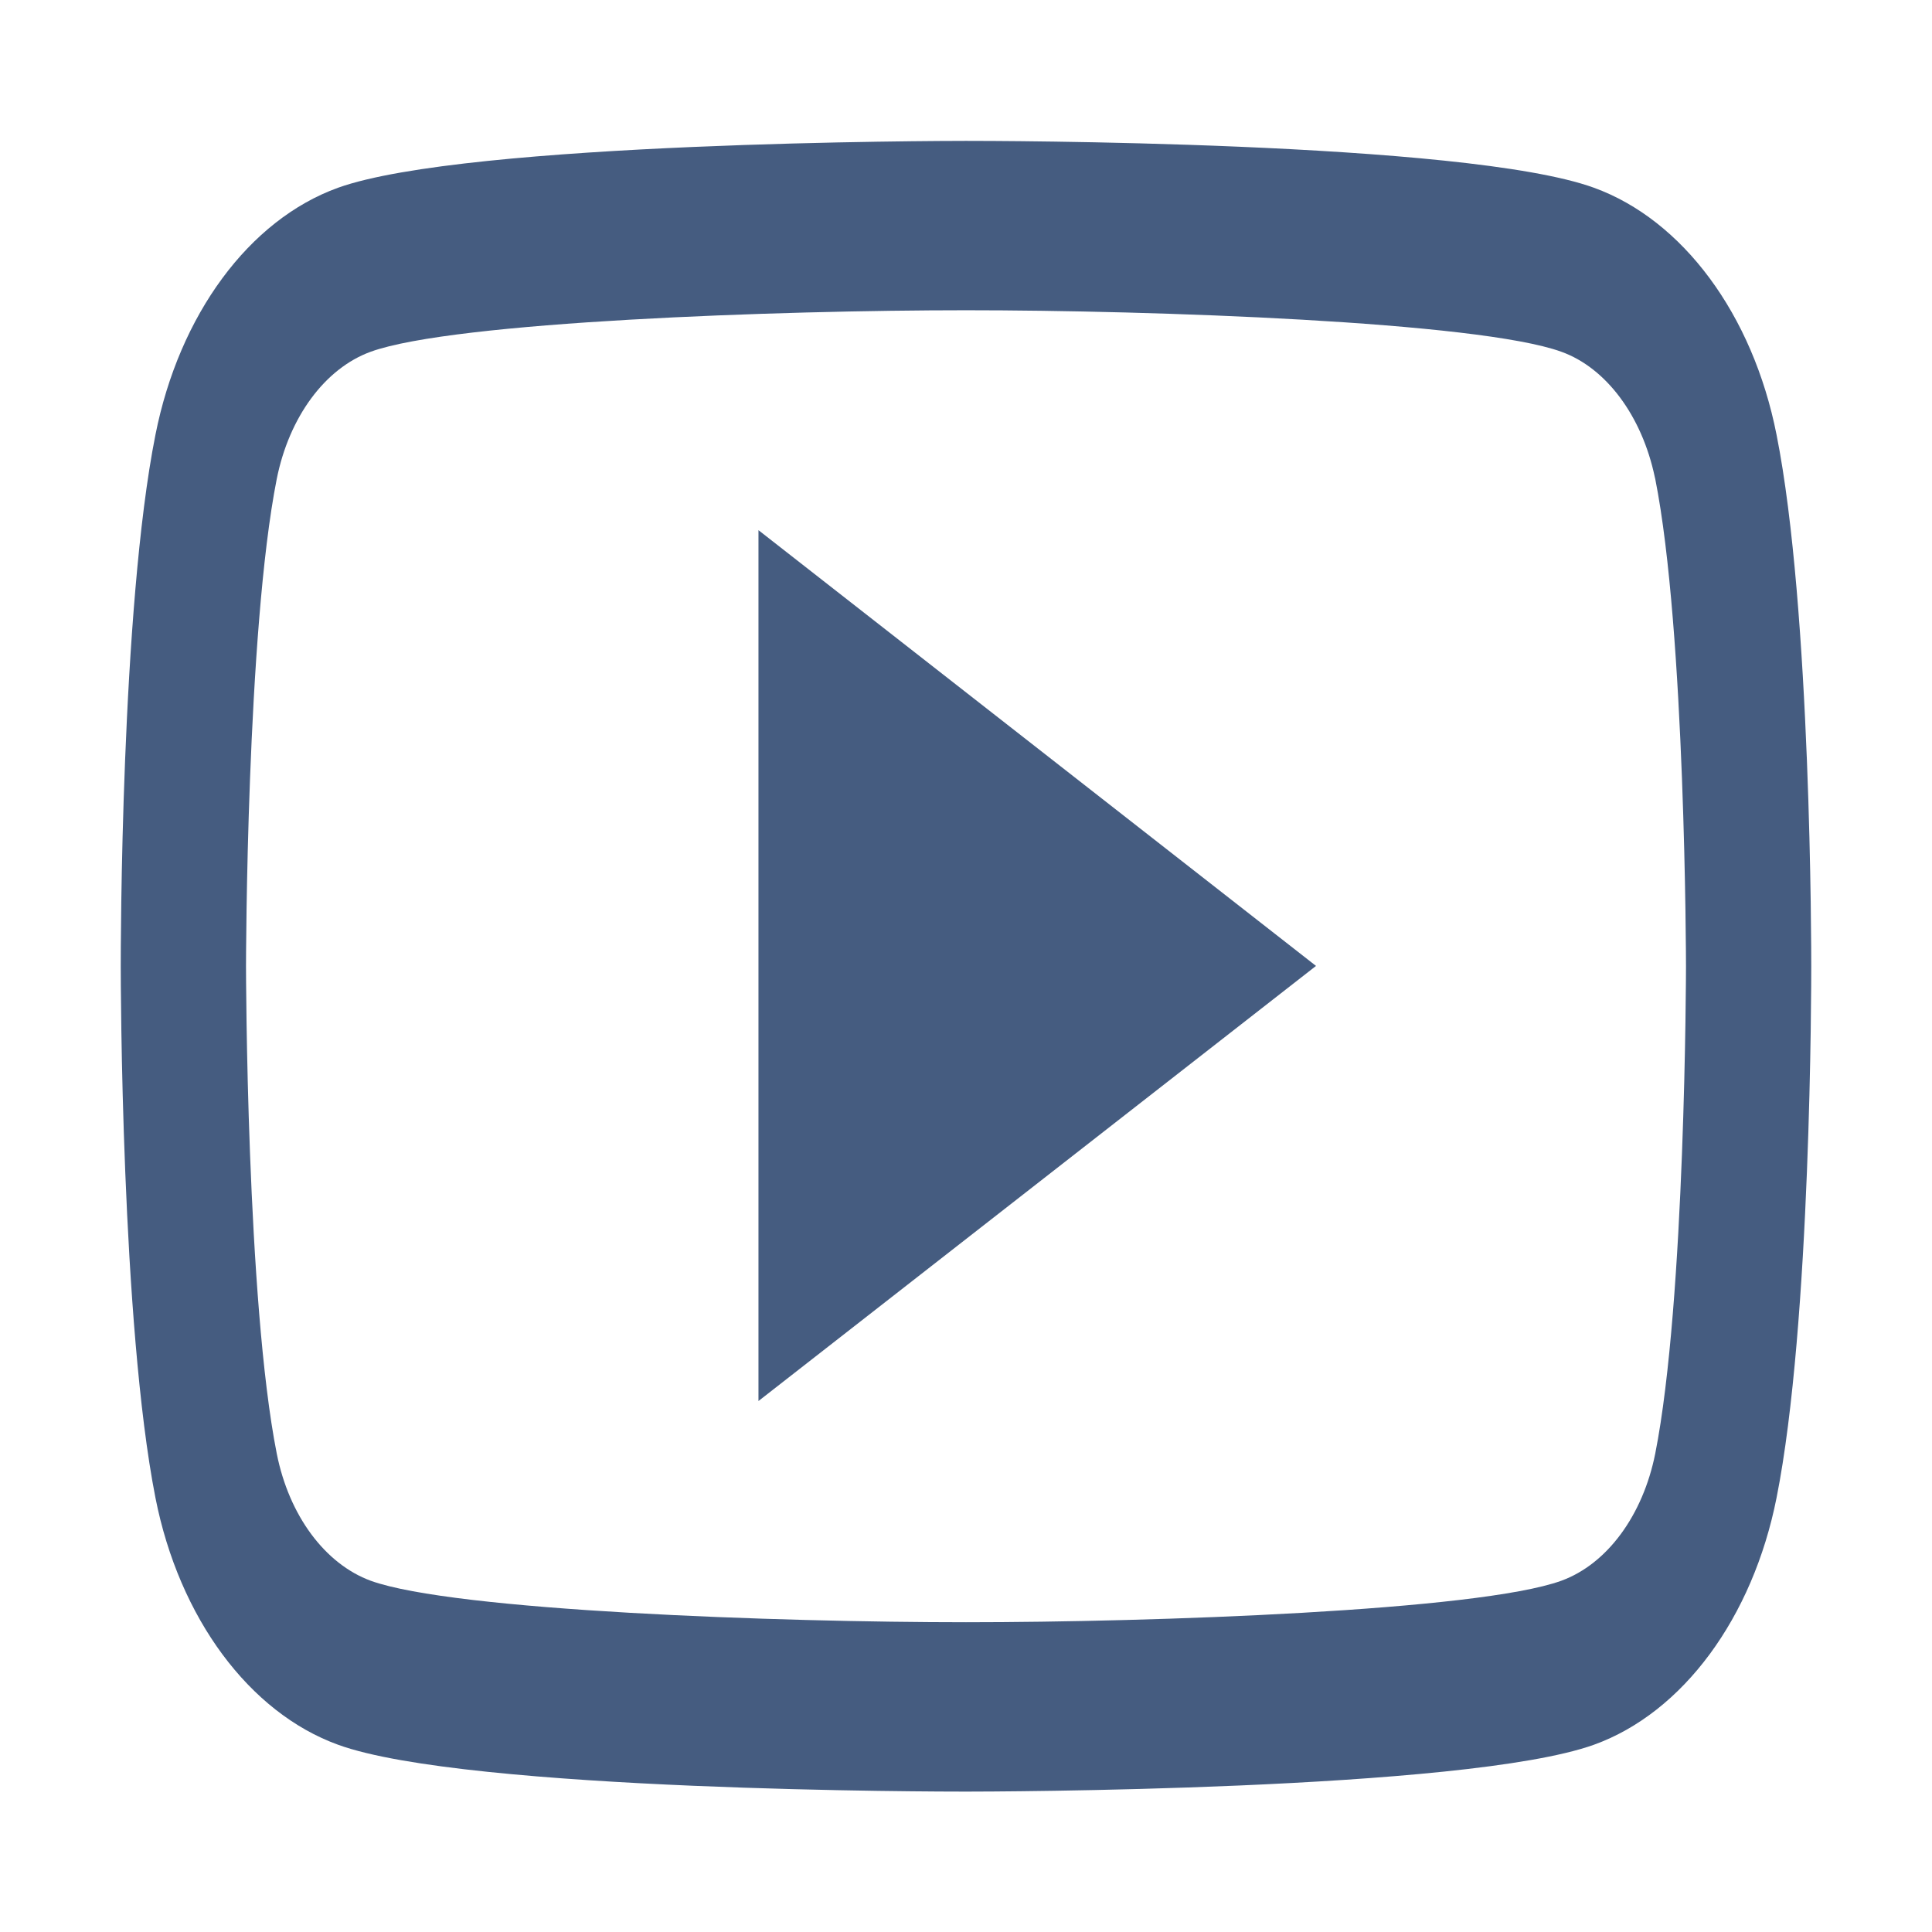 <svg width="24" height="24" viewBox="0 0 24 24" fill="none" xmlns="http://www.w3.org/2000/svg">
<path d="M22.069 5.401C21.774 3.904 20.901 2.731 19.8 2.332C18.2 1.75 12.252 1.75 12 1.75C11.748 1.75 5.8 1.758 4.2 2.332C3.093 2.731 2.226 3.912 1.931 5.401C1.5 7.563 1.5 11.82 1.5 12.003C1.5 12.186 1.506 16.444 1.931 18.606C2.226 20.102 3.099 21.275 4.2 21.674C5.8 22.256 11.748 22.256 12 22.256C12.252 22.256 18.2 22.248 19.8 21.674C20.907 21.275 21.774 20.094 22.069 18.606C22.5 16.444 22.5 12.186 22.5 12.003C22.5 11.82 22.5 7.563 22.069 5.401ZM20.944 12.003C20.944 12.045 20.938 16.161 20.562 18.057C20.409 18.822 19.966 19.429 19.394 19.637C18.36 20.011 14.313 20.152 12 20.152C9.687 20.152 5.64 20.011 4.606 19.637C4.04 19.429 3.591 18.83 3.438 18.057C3.062 16.161 3.056 12.045 3.056 12.003C3.056 11.961 3.062 7.845 3.438 5.949C3.591 5.184 4.034 4.577 4.606 4.369C5.64 3.995 9.687 3.854 12 3.854C14.313 3.854 18.36 3.995 19.394 4.369C19.953 4.569 20.396 5.168 20.556 5.924L20.562 5.949C20.938 7.837 20.944 11.961 20.944 12.003Z" fill="#455C80"/>
<path d="M9.422 17.404L16.348 11.999L9.422 6.586V17.404Z" fill="#455C80"/>
</svg>
